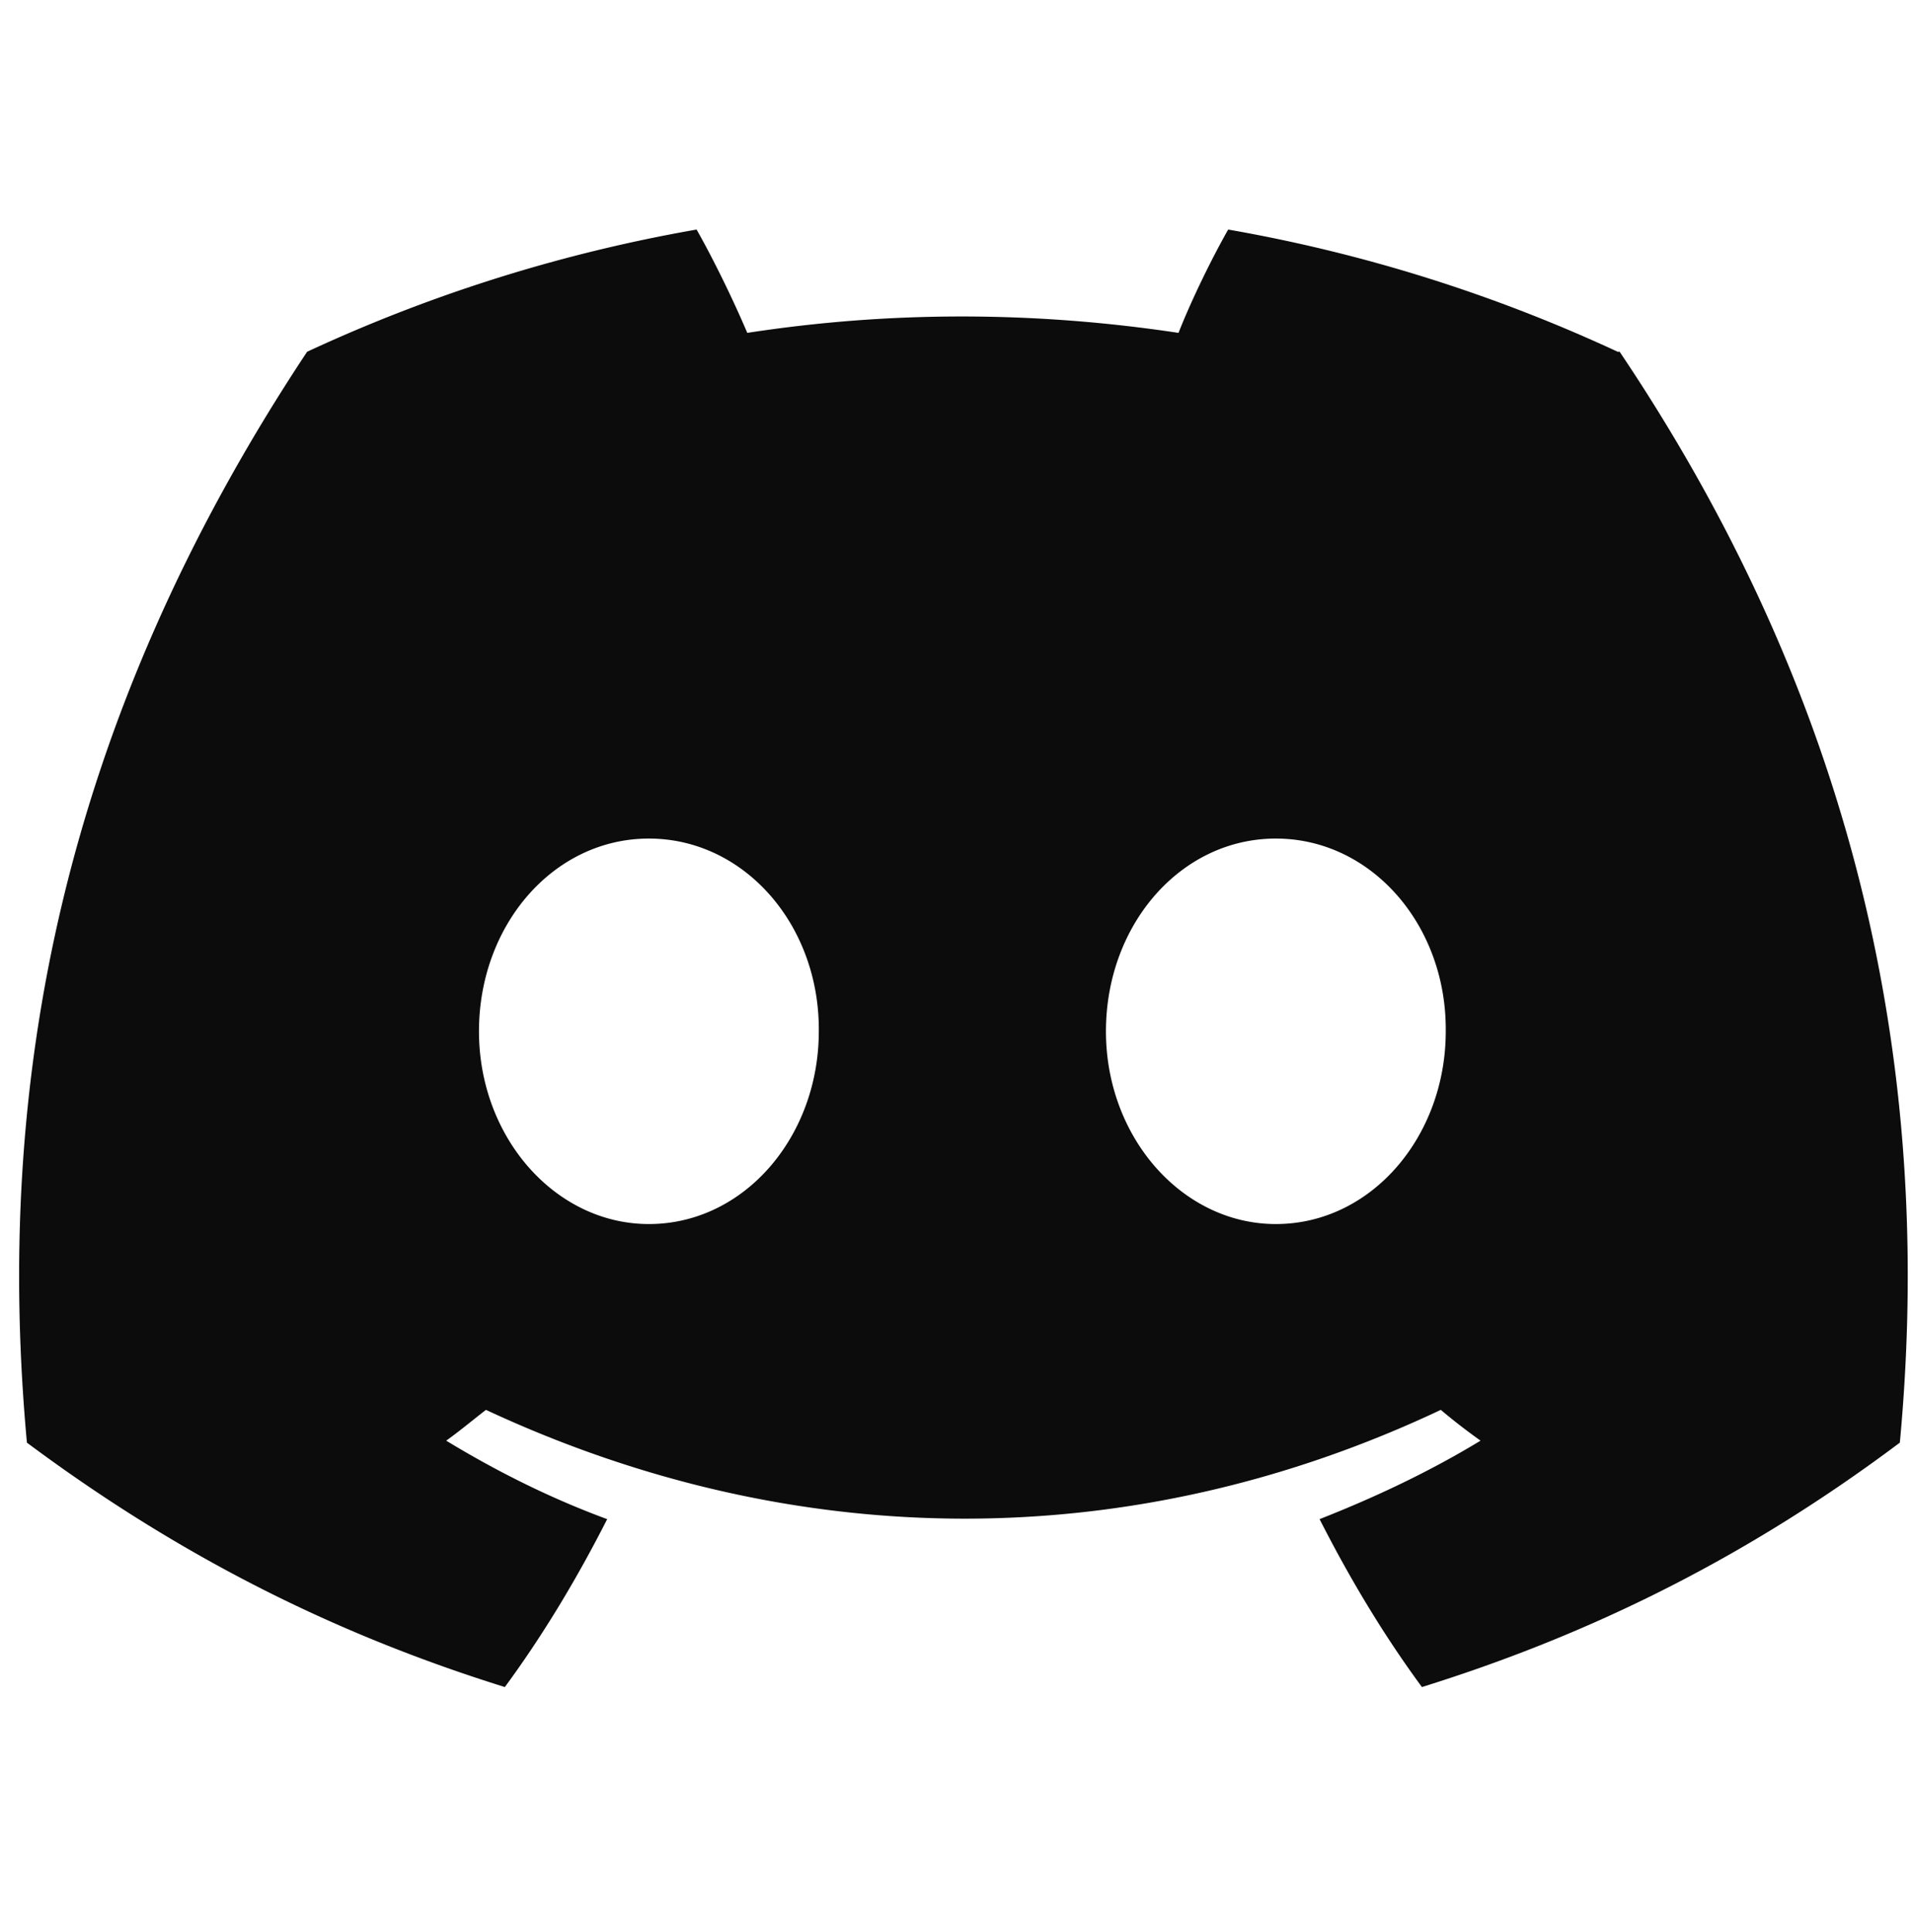 <svg xmlns="http://www.w3.org/2000/svg" width="100" height="101" fill="none"><path fill="#0C0C0C" d="M84.562 18.389A81.571 81.571 0 0 0 64.202 12c-.883 1.558-1.922 3.688-2.597 5.402-7.584-1.143-15.115-1.143-22.542 0-.727-1.714-1.766-3.844-2.649-5.402a81.571 81.571 0 0 0-20.36 6.389C3.173 37.814-.307 56.772 1.407 75.418c8.57 6.388 16.828 10.232 24.983 12.777 2.025-2.753 3.791-5.713 5.35-8.778-2.961-1.09-5.766-2.493-8.415-4.103.727-.52 1.403-1.09 2.078-1.61 16.257 7.583 33.864 7.583 49.913 0 .676.571 1.35 1.09 2.078 1.61-2.649 1.61-5.506 2.96-8.414 4.103 1.558 3.065 3.324 6.025 5.35 8.778 8.154-2.545 16.464-6.388 24.982-12.777 2.026-21.659-3.48-40.409-14.647-57.03h-.103ZM33.92 63.99c-4.882 0-8.882-4.518-8.882-10.076 0-5.557 3.896-10.076 8.882-10.076s8.933 4.519 8.882 10.076c0 5.506-3.896 10.076-8.882 10.076Zm32.774 0c-4.883 0-8.882-4.518-8.882-10.076 0-5.557 3.895-10.076 8.882-10.076 4.986 0 8.933 4.519 8.881 10.076 0 5.506-3.895 10.076-8.881 10.076Z"/></svg>